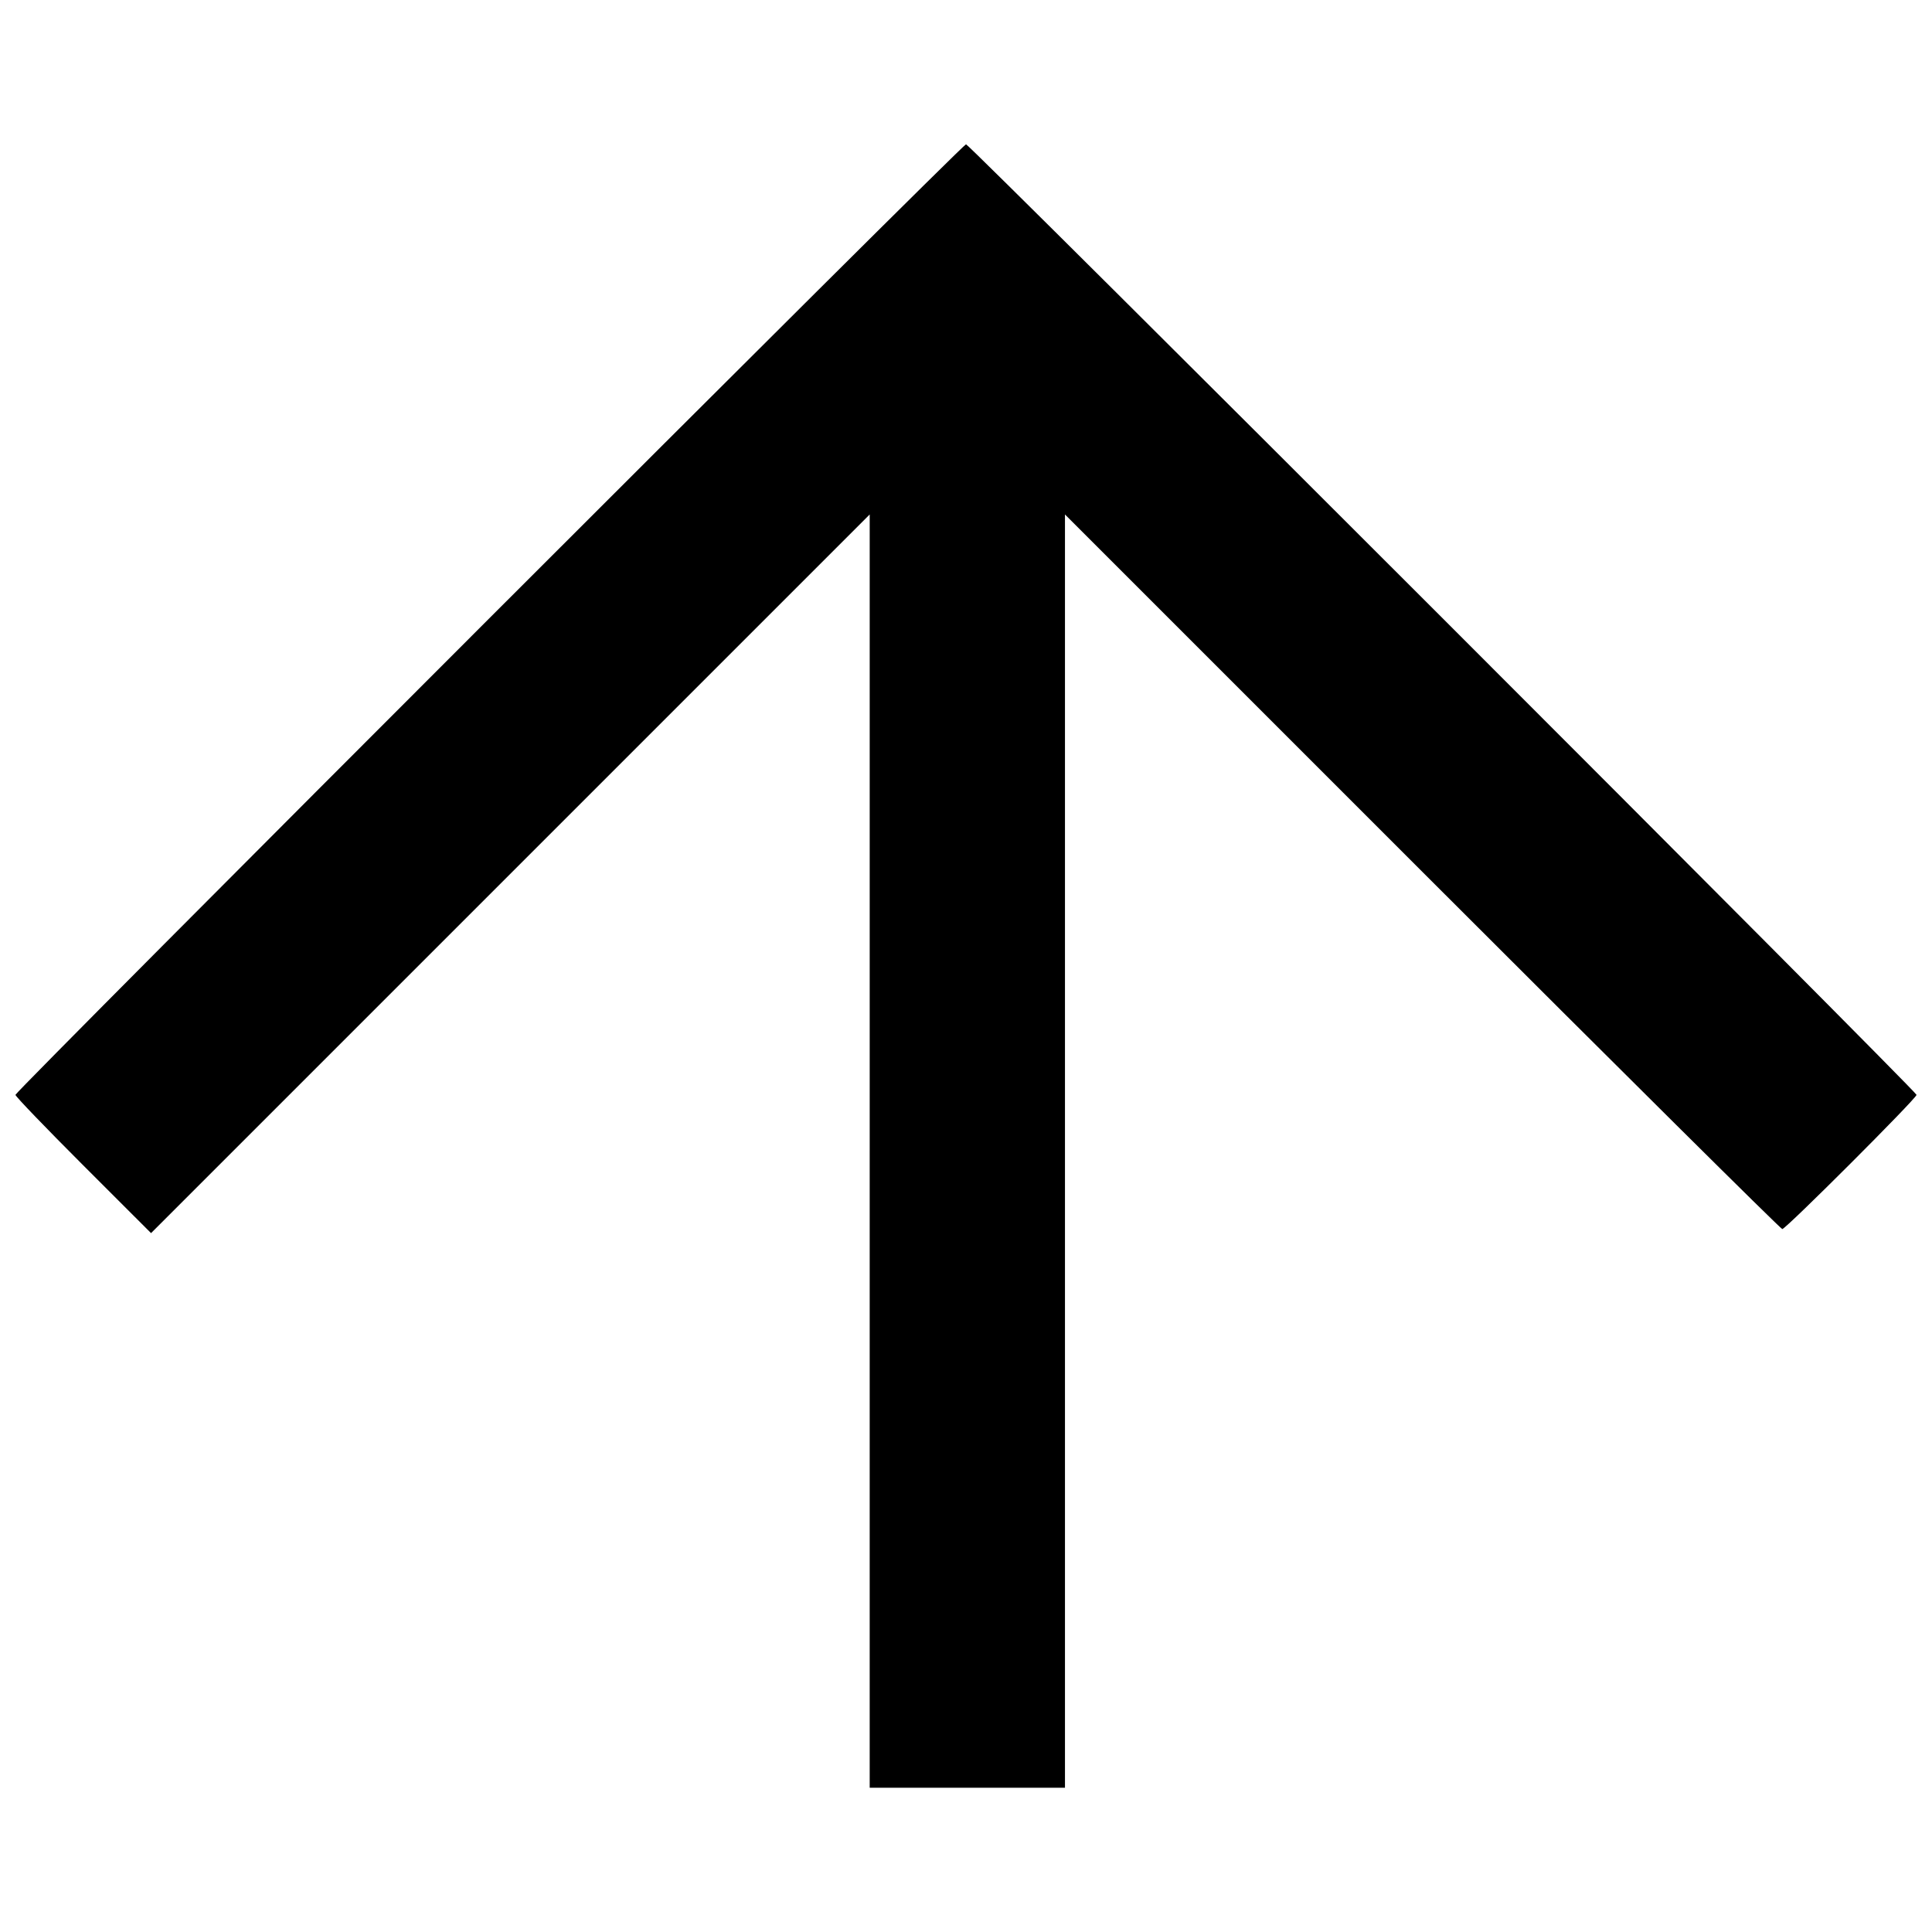 <?xml version="1.0" encoding="UTF-8"?>
<!-- The Best Svg Icon site in the world: iconSvg.co, Visit us! https://iconsvg.co -->
<svg width="800px" height="800px" version="1.1" viewBox="144 144 512 512" xmlns="http://www.w3.org/2000/svg">
 <defs>
  <clipPath id="a">
   <path d="m148.09 182h503.81v436h-503.81z"/>
  </clipPath>
 </defs>
 <g clip-path="url(#a)">
  <path d="m374.48 449.05v-168.71l-190.45 190.45-17.969-17.957c-9.883-9.879-17.969-18.285-17.969-18.684 0-0.945 250.96-251.91 251.91-251.91 0.941 0 251.9 250.97 251.9 251.91 0 0.938-34.641 35.57-35.582 35.57-0.391 0-43.324-42.609-95.402-94.688l-94.691-94.688v337.43h-51.75v-168.71z"/>
 </g>
</svg>